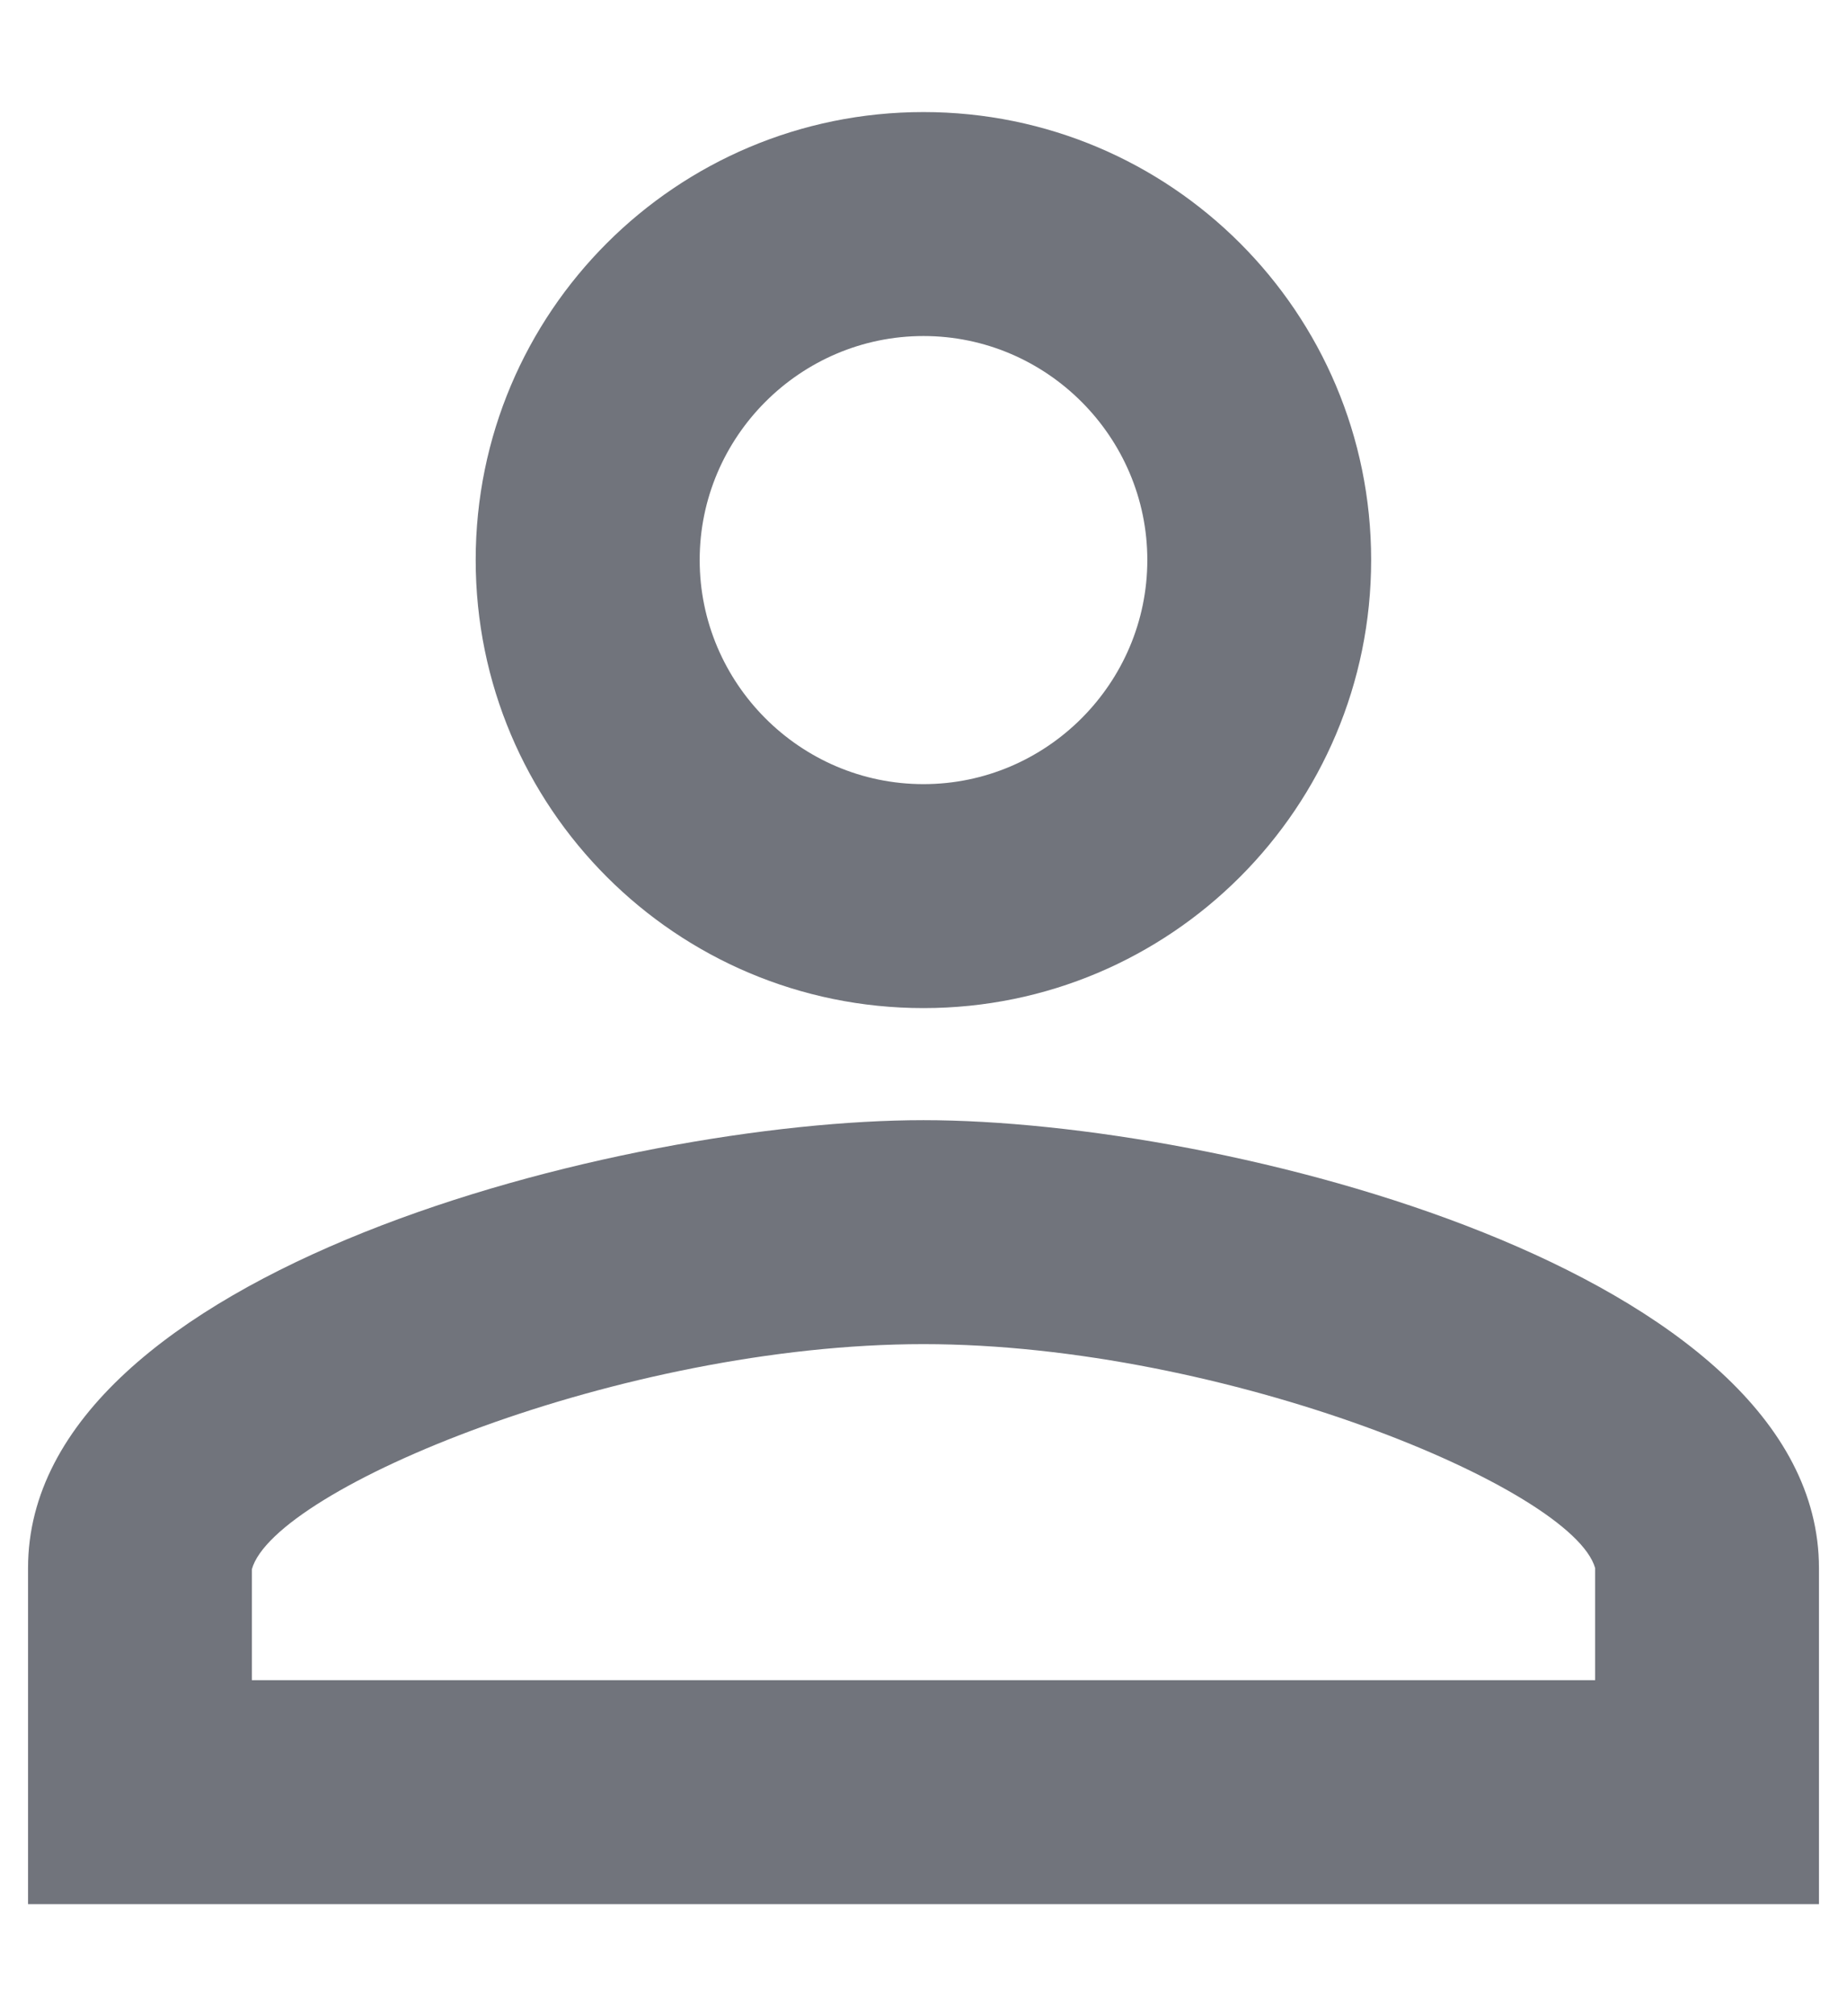 <svg width="11" height="12" viewBox="0 0 11 12" fill="none" xmlns="http://www.w3.org/2000/svg">
<path fill-rule="evenodd" clip-rule="evenodd" d="M5.5 0.667C4.026 0.667 2.833 1.86 2.833 3.333C2.833 4.806 4.026 6 5.5 6C6.973 6 8.166 4.806 8.166 3.333C8.166 1.86 6.973 0.667 5.5 0.667ZM6.833 3.333C6.833 2.6 6.233 2 5.5 2C4.766 2 4.167 2.6 4.167 3.333C4.167 4.067 4.766 4.667 5.5 4.667C6.233 4.667 6.833 4.067 6.833 3.333ZM9.5 9.333C9.367 8.86 7.3 8 5.5 8C3.7 8 1.633 8.86 1.5 9.34V10H9.5V9.333ZM0.167 9.333C0.167 7.56 3.72 6.667 5.5 6.667C7.28 6.667 10.833 7.56 10.833 9.333V11.333H0.167V9.333Z" fill="#71747C"/>
</svg>
